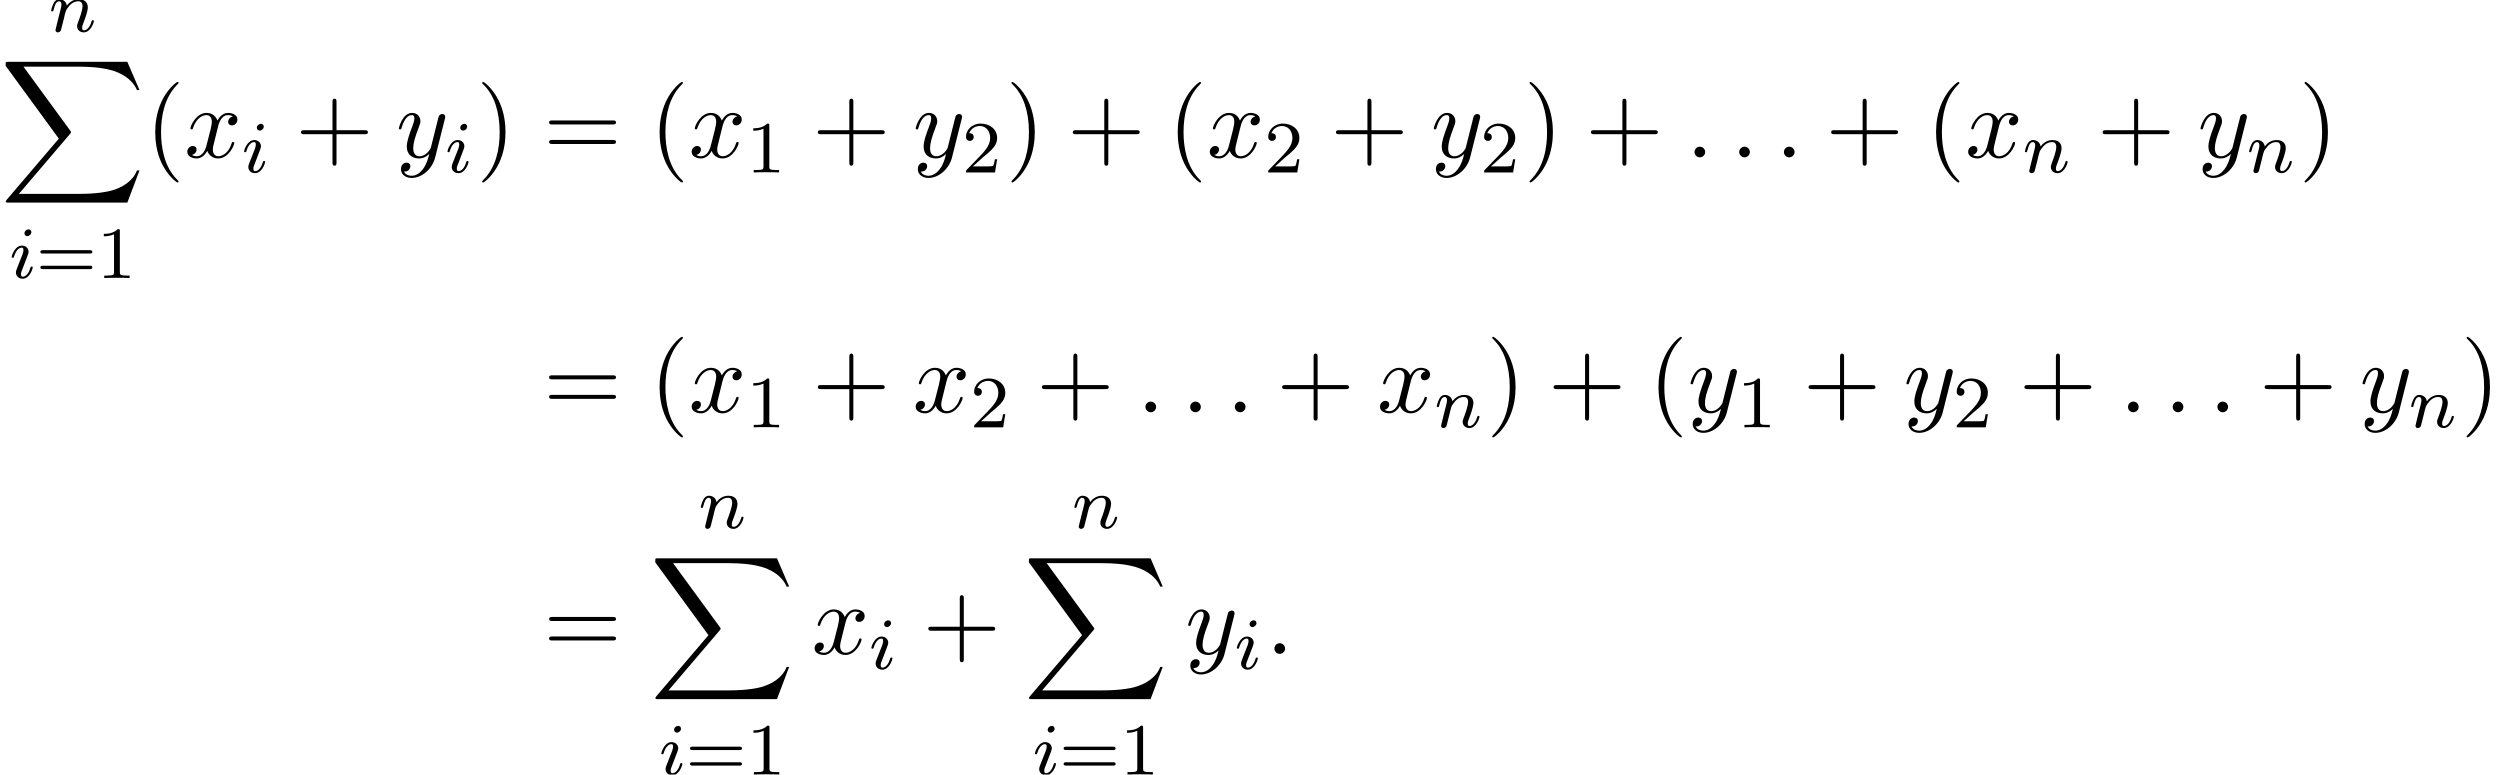 <?xml version='1.0' encoding='UTF-8'?>
<!-- This file was generated by dvisvgm 2.13.3 -->
<svg version='1.1' xmlns='http://www.w3.org/2000/svg' xmlns:xlink='http://www.w3.org/1999/xlink' width='271.176pt' height='84.011pt' viewBox='97.538 81.788 271.176 84.011'>
<defs>
<path id='g2-58' d='M2.095-.578C2.095-.895 1.833-1.156 1.516-1.156S.938-.895 .938-.578S1.2 0 1.516 0S2.095-.262 2.095-.578Z'/>
<path id='g2-120' d='M3.644-3.295C3.709-3.578 3.96-4.582 4.724-4.582C4.778-4.582 5.04-4.582 5.269-4.44C4.964-4.385 4.745-4.113 4.745-3.851C4.745-3.676 4.865-3.469 5.16-3.469C5.4-3.469 5.749-3.665 5.749-4.102C5.749-4.669 5.105-4.822 4.735-4.822C4.102-4.822 3.72-4.244 3.589-3.993C3.316-4.713 2.727-4.822 2.411-4.822C1.276-4.822 .655-3.415 .655-3.142C.655-3.033 .764-3.033 .785-3.033C.873-3.033 .905-3.055 .927-3.153C1.298-4.309 2.018-4.582 2.389-4.582C2.596-4.582 2.978-4.484 2.978-3.851C2.978-3.513 2.793-2.782 2.389-1.255C2.215-.578 1.833-.12 1.353-.12C1.287-.12 1.036-.12 .807-.262C1.08-.316 1.32-.545 1.32-.851C1.32-1.145 1.08-1.233 .916-1.233C.589-1.233 .316-.949 .316-.6C.316-.098 .862 .12 1.342 .12C2.062 .12 2.455-.644 2.487-.709C2.618-.305 3.011 .12 3.665 .12C4.789 .12 5.411-1.287 5.411-1.56C5.411-1.669 5.313-1.669 5.28-1.669C5.182-1.669 5.16-1.625 5.138-1.549C4.778-.382 4.036-.12 3.687-.12C3.262-.12 3.087-.469 3.087-.84C3.087-1.08 3.153-1.32 3.273-1.8L3.644-3.295Z'/>
<path id='g2-121' d='M5.302-4.156C5.345-4.309 5.345-4.331 5.345-4.407C5.345-4.604 5.193-4.702 5.029-4.702C4.92-4.702 4.745-4.636 4.647-4.473C4.625-4.418 4.538-4.08 4.495-3.884C4.418-3.6 4.342-3.305 4.276-3.011L3.785-1.047C3.742-.884 3.273-.12 2.553-.12C1.996-.12 1.876-.6 1.876-1.004C1.876-1.505 2.062-2.182 2.433-3.142C2.607-3.589 2.651-3.709 2.651-3.927C2.651-4.418 2.302-4.822 1.756-4.822C.72-4.822 .316-3.24 .316-3.142C.316-3.033 .425-3.033 .447-3.033C.556-3.033 .567-3.055 .622-3.229C.916-4.255 1.353-4.582 1.724-4.582C1.811-4.582 1.996-4.582 1.996-4.233C1.996-3.96 1.887-3.676 1.811-3.469C1.375-2.313 1.178-1.691 1.178-1.178C1.178-.207 1.865 .12 2.509 .12C2.935 .12 3.305-.065 3.611-.371C3.469 .196 3.338 .731 2.902 1.309C2.618 1.68 2.204 1.996 1.702 1.996C1.549 1.996 1.058 1.964 .873 1.538C1.047 1.538 1.189 1.538 1.342 1.407C1.451 1.309 1.56 1.167 1.56 .96C1.56 .622 1.265 .578 1.156 .578C.905 .578 .545 .753 .545 1.287C.545 1.833 1.025 2.236 1.702 2.236C2.825 2.236 3.949 1.244 4.255 .011L5.302-4.156Z'/>
<path id='g3-49' d='M2.503-5.077C2.503-5.292 2.487-5.3 2.271-5.3C1.945-4.981 1.522-4.79 .765-4.79V-4.527C.98-4.527 1.411-4.527 1.873-4.742V-.654C1.873-.359 1.849-.263 1.092-.263H.813V0C1.14-.024 1.825-.024 2.184-.024S3.236-.024 3.563 0V-.263H3.284C2.527-.263 2.503-.359 2.503-.654V-5.077Z'/>
<path id='g3-50' d='M2.248-1.626C2.375-1.745 2.71-2.008 2.837-2.12C3.332-2.574 3.802-3.013 3.802-3.738C3.802-4.686 3.005-5.3 2.008-5.3C1.052-5.3 .422-4.575 .422-3.866C.422-3.475 .733-3.419 .845-3.419C1.012-3.419 1.259-3.539 1.259-3.842C1.259-4.256 .861-4.256 .765-4.256C.996-4.838 1.53-5.037 1.921-5.037C2.662-5.037 3.045-4.407 3.045-3.738C3.045-2.909 2.463-2.303 1.522-1.339L.518-.303C.422-.215 .422-.199 .422 0H3.571L3.802-1.427H3.555C3.531-1.267 3.467-.869 3.371-.717C3.324-.654 2.718-.654 2.59-.654H1.172L2.248-1.626Z'/>
<path id='g3-61' d='M5.826-2.654C5.946-2.654 6.105-2.654 6.105-2.837S5.914-3.021 5.794-3.021H.781C.662-3.021 .47-3.021 .47-2.837S.63-2.654 .749-2.654H5.826ZM5.794-.964C5.914-.964 6.105-.964 6.105-1.148S5.946-1.331 5.826-1.331H.749C.63-1.331 .47-1.331 .47-1.148S.662-.964 .781-.964H5.794Z'/>
<path id='g1-105' d='M2.375-4.973C2.375-5.149 2.248-5.276 2.064-5.276C1.857-5.276 1.626-5.085 1.626-4.846C1.626-4.67 1.753-4.543 1.937-4.543C2.144-4.543 2.375-4.734 2.375-4.973ZM1.211-2.048L.781-.948C.741-.829 .701-.733 .701-.598C.701-.207 1.004 .08 1.427 .08C2.2 .08 2.527-1.036 2.527-1.14C2.527-1.219 2.463-1.243 2.407-1.243C2.311-1.243 2.295-1.188 2.271-1.108C2.088-.47 1.761-.143 1.443-.143C1.347-.143 1.251-.183 1.251-.399C1.251-.59 1.307-.733 1.411-.98C1.49-1.196 1.57-1.411 1.658-1.626L1.905-2.271C1.977-2.455 2.072-2.702 2.072-2.837C2.072-3.236 1.753-3.515 1.347-3.515C.574-3.515 .239-2.399 .239-2.295C.239-2.224 .295-2.192 .359-2.192C.462-2.192 .47-2.24 .494-2.319C.717-3.076 1.084-3.292 1.323-3.292C1.435-3.292 1.514-3.252 1.514-3.029C1.514-2.949 1.506-2.837 1.427-2.598L1.211-2.048Z'/>
<path id='g1-110' d='M1.594-1.307C1.618-1.427 1.698-1.73 1.722-1.849C1.833-2.279 1.833-2.287 2.016-2.55C2.279-2.941 2.654-3.292 3.188-3.292C3.475-3.292 3.642-3.124 3.642-2.75C3.642-2.311 3.308-1.403 3.156-1.012C3.053-.749 3.053-.701 3.053-.598C3.053-.143 3.427 .08 3.77 .08C4.551 .08 4.878-1.036 4.878-1.14C4.878-1.219 4.814-1.243 4.758-1.243C4.663-1.243 4.647-1.188 4.623-1.108C4.431-.454 4.097-.143 3.794-.143C3.666-.143 3.602-.223 3.602-.406S3.666-.765 3.746-.964C3.866-1.267 4.216-2.184 4.216-2.63C4.216-3.228 3.802-3.515 3.228-3.515C2.582-3.515 2.168-3.124 1.937-2.821C1.881-3.26 1.53-3.515 1.124-3.515C.837-3.515 .638-3.332 .51-3.084C.319-2.71 .239-2.311 .239-2.295C.239-2.224 .295-2.192 .359-2.192C.462-2.192 .47-2.224 .526-2.431C.622-2.821 .765-3.292 1.1-3.292C1.307-3.292 1.355-3.092 1.355-2.917C1.355-2.774 1.315-2.622 1.251-2.359C1.235-2.295 1.116-1.825 1.084-1.714L.789-.518C.757-.399 .709-.199 .709-.167C.709 .016 .861 .08 .964 .08C1.108 .08 1.227-.016 1.283-.112C1.307-.159 1.371-.43 1.411-.598L1.594-1.307Z'/>
<path id='g4-40' d='M3.611 2.618C3.611 2.585 3.611 2.564 3.425 2.378C2.062 1.004 1.713-1.058 1.713-2.727C1.713-4.625 2.127-6.524 3.469-7.887C3.611-8.018 3.611-8.04 3.611-8.073C3.611-8.149 3.567-8.182 3.502-8.182C3.393-8.182 2.411-7.44 1.767-6.055C1.211-4.855 1.08-3.644 1.08-2.727C1.08-1.876 1.2-.556 1.8 .676C2.455 2.018 3.393 2.727 3.502 2.727C3.567 2.727 3.611 2.695 3.611 2.618Z'/>
<path id='g4-41' d='M3.153-2.727C3.153-3.578 3.033-4.898 2.433-6.131C1.778-7.473 .84-8.182 .731-8.182C.665-8.182 .622-8.138 .622-8.073C.622-8.04 .622-8.018 .829-7.822C1.898-6.742 2.52-5.007 2.52-2.727C2.52-.862 2.116 1.058 .764 2.433C.622 2.564 .622 2.585 .622 2.618C.622 2.684 .665 2.727 .731 2.727C.84 2.727 1.822 1.985 2.465 .6C3.022-.6 3.153-1.811 3.153-2.727Z'/>
<path id='g4-43' d='M4.462-2.509H7.505C7.658-2.509 7.865-2.509 7.865-2.727S7.658-2.945 7.505-2.945H4.462V-6C4.462-6.153 4.462-6.36 4.244-6.36S4.025-6.153 4.025-6V-2.945H.971C.818-2.945 .611-2.945 .611-2.727S.818-2.509 .971-2.509H4.025V.545C4.025 .698 4.025 .905 4.244 .905S4.462 .698 4.462 .545V-2.509Z'/>
<path id='g4-61' d='M7.495-3.567C7.658-3.567 7.865-3.567 7.865-3.785S7.658-4.004 7.505-4.004H.971C.818-4.004 .611-4.004 .611-3.785S.818-3.567 .982-3.567H7.495ZM7.505-1.451C7.658-1.451 7.865-1.451 7.865-1.669S7.658-1.887 7.495-1.887H.982C.818-1.887 .611-1.887 .611-1.669S.818-1.451 .971-1.451H7.505Z'/>
<path id='g0-88' d='M13.811 15.273L15.131 11.782H14.858C14.433 12.916 13.276 13.658 12.022 13.985C11.793 14.04 10.724 14.324 8.629 14.324H2.051L7.604 7.811C7.68 7.724 7.702 7.691 7.702 7.636C7.702 7.615 7.702 7.582 7.625 7.473L2.542 .524H8.52C9.982 .524 10.975 .676 11.073 .698C11.662 .785 12.611 .971 13.473 1.516C13.745 1.691 14.487 2.182 14.858 3.065H15.131L13.811 0H.916C.665 0 .655 .011 .622 .076C.611 .109 .611 .316 .611 .436L6.382 8.335L.731 14.956C.622 15.087 .622 15.142 .622 15.153C.622 15.273 .72 15.273 .916 15.273H13.811Z'/>
</defs>
<g id='page1'>
<use x='102.847' y='85.22' xlink:href='#g1-110'/>
<use x='97.538' y='88.493' xlink:href='#g0-88'/>
<use x='98.565' y='111.943' xlink:href='#g1-105'/>
<use x='101.448' y='111.943' xlink:href='#g3-61'/>
<use x='108.034' y='111.943' xlink:href='#g3-49'/>
<use x='113.295' y='98.856' xlink:href='#g4-40'/>
<use x='117.538' y='98.856' xlink:href='#g2-120'/>
<use x='123.773' y='100.493' xlink:href='#g1-105'/>
<use x='129.578' y='98.856' xlink:href='#g4-43'/>
<use x='140.487' y='98.856' xlink:href='#g2-121'/>
<use x='145.836' y='100.493' xlink:href='#g1-105'/>
<use x='149.217' y='98.856' xlink:href='#g4-41'/>
<use x='156.49' y='98.856' xlink:href='#g4-61'/>
<use x='168.005' y='98.856' xlink:href='#g4-40'/>
<use x='172.247' y='98.856' xlink:href='#g2-120'/>
<use x='178.482' y='100.493' xlink:href='#g3-49'/>
<use x='185.639' y='98.856' xlink:href='#g4-43'/>
<use x='196.548' y='98.856' xlink:href='#g2-121'/>
<use x='201.896' y='100.493' xlink:href='#g3-50'/>
<use x='206.628' y='98.856' xlink:href='#g4-41'/>
<use x='213.295' y='98.856' xlink:href='#g4-43'/>
<use x='224.204' y='98.856' xlink:href='#g4-40'/>
<use x='228.447' y='98.856' xlink:href='#g2-120'/>
<use x='234.681' y='100.493' xlink:href='#g3-50'/>
<use x='241.838' y='98.856' xlink:href='#g4-43'/>
<use x='252.747' y='98.856' xlink:href='#g2-121'/>
<use x='258.096' y='100.493' xlink:href='#g3-50'/>
<use x='262.828' y='98.856' xlink:href='#g4-41'/>
<use x='269.495' y='98.856' xlink:href='#g4-43'/>
<use x='280.404' y='98.856' xlink:href='#g2-58'/>
<use x='285.252' y='98.856' xlink:href='#g2-58'/>
<use x='290.101' y='98.856' xlink:href='#g2-58'/>
<use x='295.555' y='98.856' xlink:href='#g4-43'/>
<use x='306.464' y='98.856' xlink:href='#g4-40'/>
<use x='310.707' y='98.856' xlink:href='#g2-120'/>
<use x='316.941' y='100.493' xlink:href='#g1-110'/>
<use x='325.002' y='98.856' xlink:href='#g4-43'/>
<use x='335.911' y='98.856' xlink:href='#g2-121'/>
<use x='341.26' y='100.493' xlink:href='#g1-110'/>
<use x='346.896' y='98.856' xlink:href='#g4-41'/>
<use x='156.49' y='126.504' xlink:href='#g4-61'/>
<use x='168.005' y='126.504' xlink:href='#g4-40'/>
<use x='172.247' y='126.504' xlink:href='#g2-120'/>
<use x='178.482' y='128.14' xlink:href='#g3-49'/>
<use x='185.639' y='126.504' xlink:href='#g4-43'/>
<use x='196.548' y='126.504' xlink:href='#g2-120'/>
<use x='202.782' y='128.14' xlink:href='#g3-50'/>
<use x='209.939' y='126.504' xlink:href='#g4-43'/>
<use x='220.848' y='126.504' xlink:href='#g2-58'/>
<use x='225.697' y='126.504' xlink:href='#g2-58'/>
<use x='230.545' y='126.504' xlink:href='#g2-58'/>
<use x='235.999' y='126.504' xlink:href='#g4-43'/>
<use x='246.909' y='126.504' xlink:href='#g2-120'/>
<use x='253.143' y='128.14' xlink:href='#g1-110'/>
<use x='258.78' y='126.504' xlink:href='#g4-41'/>
<use x='265.446' y='126.504' xlink:href='#g4-43'/>
<use x='276.355' y='126.504' xlink:href='#g4-40'/>
<use x='280.598' y='126.504' xlink:href='#g2-121'/>
<use x='285.946' y='128.14' xlink:href='#g3-49'/>
<use x='293.103' y='126.504' xlink:href='#g4-43'/>
<use x='304.012' y='126.504' xlink:href='#g2-121'/>
<use x='309.361' y='128.14' xlink:href='#g3-50'/>
<use x='316.517' y='126.504' xlink:href='#g4-43'/>
<use x='327.426' y='126.504' xlink:href='#g2-58'/>
<use x='332.275' y='126.504' xlink:href='#g2-58'/>
<use x='337.123' y='126.504' xlink:href='#g2-58'/>
<use x='342.578' y='126.504' xlink:href='#g4-43'/>
<use x='353.487' y='126.504' xlink:href='#g2-121'/>
<use x='358.835' y='128.14' xlink:href='#g1-110'/>
<use x='364.471' y='126.504' xlink:href='#g4-41'/>
<use x='156.49' y='152.713' xlink:href='#g4-61'/>
<use x='173.314' y='139.076' xlink:href='#g1-110'/>
<use x='168.005' y='142.349' xlink:href='#g0-88'/>
<use x='169.032' y='165.8' xlink:href='#g1-105'/>
<use x='171.915' y='165.8' xlink:href='#g3-61'/>
<use x='178.501' y='165.8' xlink:href='#g3-49'/>
<use x='185.58' y='152.713' xlink:href='#g2-120'/>
<use x='191.815' y='154.349' xlink:href='#g1-105'/>
<use x='197.621' y='152.713' xlink:href='#g4-43'/>
<use x='213.84' y='139.076' xlink:href='#g1-110'/>
<use x='208.53' y='142.349' xlink:href='#g0-88'/>
<use x='209.557' y='165.8' xlink:href='#g1-105'/>
<use x='212.44' y='165.8' xlink:href='#g3-61'/>
<use x='219.026' y='165.8' xlink:href='#g3-49'/>
<use x='226.106' y='152.713' xlink:href='#g2-121'/>
<use x='231.454' y='154.349' xlink:href='#g1-105'/>
<use x='234.835' y='152.713' xlink:href='#g2-58'/>
</g>
</svg><!--Rendered by QuickLaTeX.com-->